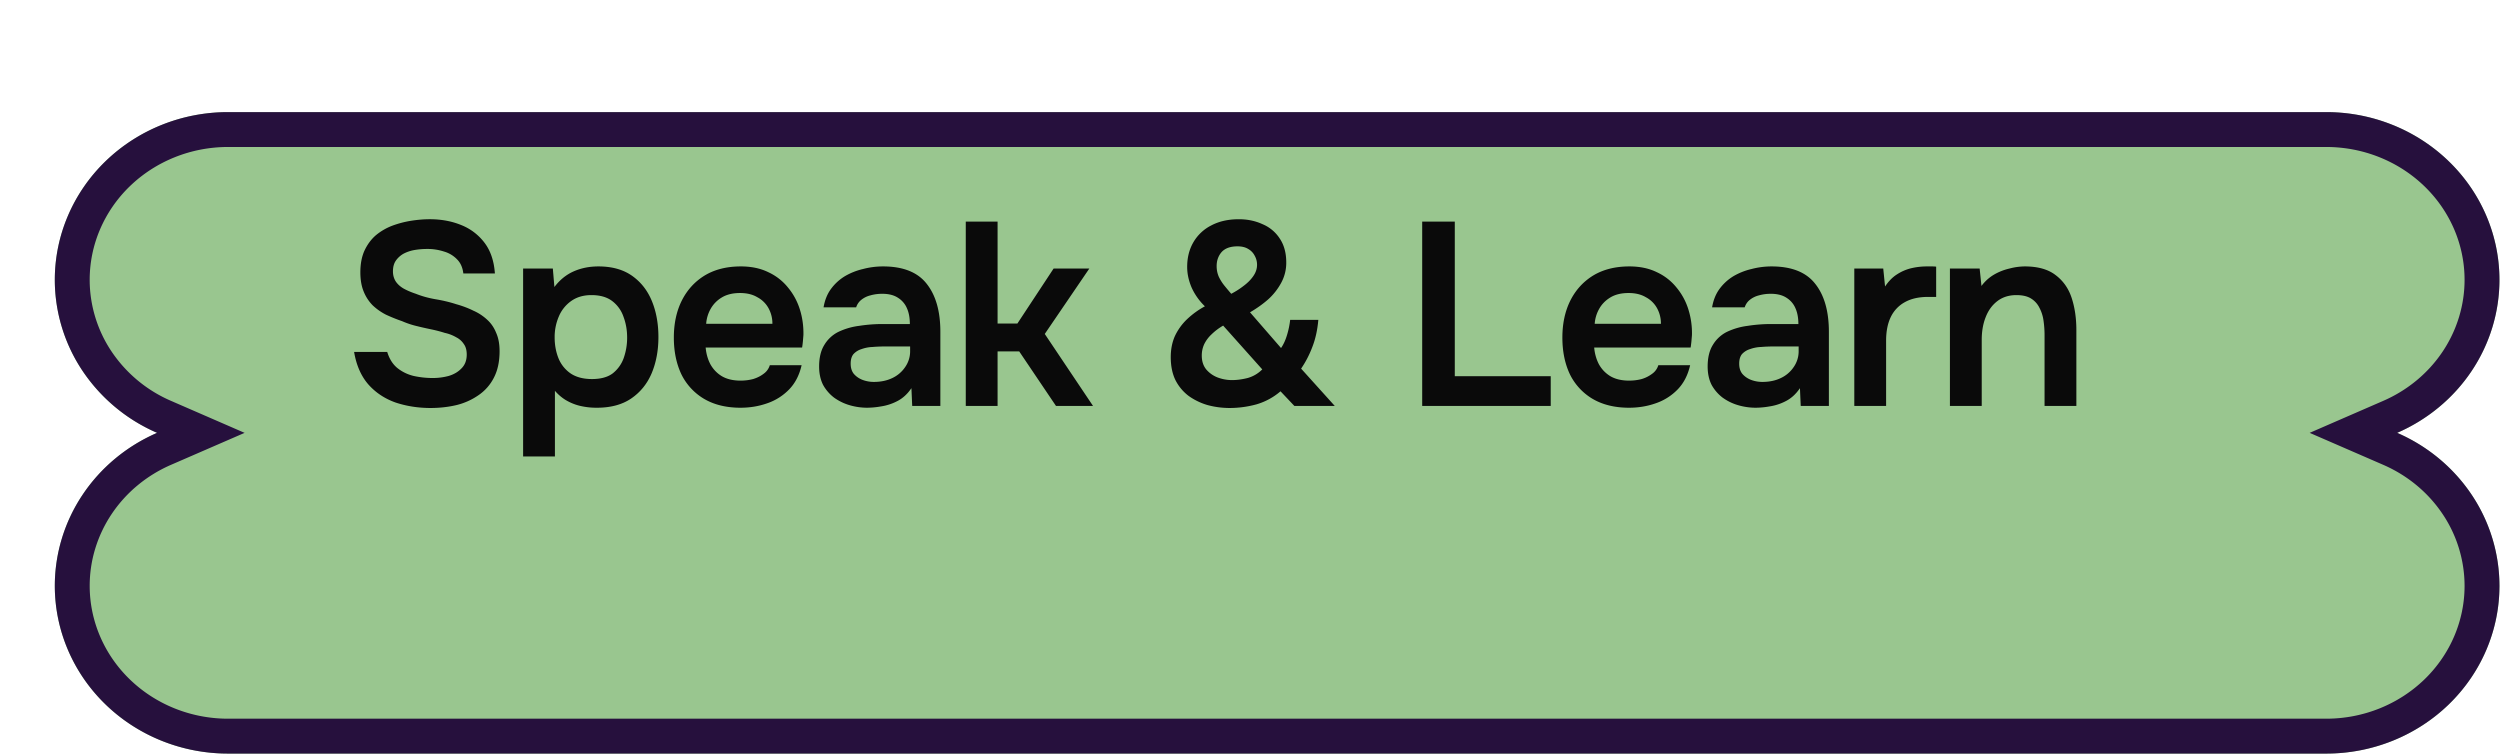 <svg xmlns="http://www.w3.org/2000/svg" width="271" height="82" fill="none"><g filter="url(#a)"><path fill="#99C68F" d="M265 18.181c0-4.822-1.978-9.446-5.499-12.856S251.204 0 246.225 0H18.775C13.795 0 9.02 1.915 5.5 5.325 1.98 8.735 0 13.36 0 18.181c0 3.505 1.047 6.936 3.014 9.879a18.619 18.619 0 0 0 8.073 6.707c-3.302 1.435-6.106 3.765-8.073 6.707A17.766 17.766 0 0 0 0 51.355c0 4.821 1.978 9.446 5.5 12.855 3.52 3.41 8.296 5.325 13.275 5.325h227.45c4.979 0 9.755-1.915 13.276-5.325C263.022 60.8 265 56.175 265 51.353c0-3.505-1.047-6.936-3.014-9.879-1.967-2.942-4.771-5.271-8.073-6.707 3.302-1.435 6.106-3.765 8.073-6.707A17.766 17.766 0 0 0 265 18.18Z"/><path stroke="#26103D" stroke-width="3.781" d="M18.775 1.89h227.45c4.497 0 8.798 1.732 11.961 4.794 3.16 3.06 4.923 7.196 4.923 11.497 0 3.127-.934 6.193-2.695 8.828-1.762 2.636-4.279 4.73-7.255 6.024l-3.989 1.735 3.989 1.733c2.976 1.294 5.493 3.389 7.255 6.024a15.878 15.878 0 0 1 2.695 8.828c0 4.3-1.763 8.438-4.923 11.498-3.163 3.062-7.464 4.793-11.961 4.793H18.775c-4.497 0-8.798-1.731-11.96-4.793-3.16-3.06-4.924-7.197-4.924-11.498 0-3.127.934-6.193 2.695-8.828 1.762-2.635 4.279-4.73 7.255-6.024l3.99-1.733-3.99-1.735a16.733 16.733 0 0 1-7.255-6.024A15.876 15.876 0 0 1 1.89 18.18c0-4.3 1.763-8.437 4.923-11.497C9.977 3.622 14.278 1.89 18.775 1.89Z"/></g><path fill="#0A0A0A" d="M46.666 44.226c-1.338 0-2.6-.198-3.788-.593-1.168-.415-2.148-1.065-2.939-1.95-.791-.905-1.31-2.082-1.554-3.533h3.59c.225.735.583 1.31 1.073 1.724a4.51 4.51 0 0 0 1.78.876c.679.15 1.366.226 2.064.226a6.56 6.56 0 0 0 1.752-.226c.565-.17 1.027-.443 1.385-.82.377-.377.565-.876.565-1.498 0-.47-.104-.847-.311-1.13a2.08 2.08 0 0 0-.82-.735 4.177 4.177 0 0 0-1.243-.48c-.471-.151-.98-.283-1.526-.396a40.61 40.61 0 0 1-1.611-.367 9.328 9.328 0 0 1-1.498-.51 17.879 17.879 0 0 1-1.752-.706 6.192 6.192 0 0 1-1.442-1.017 4.521 4.521 0 0 1-.96-1.47c-.245-.584-.368-1.28-.368-2.091 0-.923.15-1.715.452-2.374.32-.678.735-1.234 1.244-1.667a6.268 6.268 0 0 1 1.752-1.018c.66-.245 1.338-.424 2.035-.537.716-.113 1.394-.17 2.035-.17 1.243 0 2.374.208 3.391.622a5.872 5.872 0 0 1 2.544 1.922c.66.867 1.036 1.979 1.13 3.335h-3.42c-.075-.64-.301-1.15-.678-1.526a3.166 3.166 0 0 0-1.413-.848 5.776 5.776 0 0 0-1.837-.282c-.452 0-.904.037-1.357.113a4.006 4.006 0 0 0-1.187.395 2.53 2.53 0 0 0-.847.763c-.208.302-.311.688-.311 1.159 0 .414.103.782.31 1.102.208.302.49.556.849.763.376.207.82.396 1.328.566.66.263 1.375.461 2.148.593.791.132 1.535.31 2.232.537.679.188 1.3.424 1.866.706a5.313 5.313 0 0 1 1.498.99c.414.377.734.848.96 1.413.245.546.368 1.206.368 1.978 0 1.13-.207 2.091-.622 2.883a5.049 5.049 0 0 1-1.667 1.893 7.153 7.153 0 0 1-2.403 1.074c-.885.208-1.818.311-2.797.311Zm10.039 5.257V29.106h3.222l.17 2.007c.583-.773 1.28-1.338 2.09-1.696.81-.358 1.706-.537 2.685-.537 1.47 0 2.685.34 3.646 1.017.961.679 1.677 1.593 2.148 2.742.471 1.15.707 2.45.707 3.9 0 1.45-.245 2.76-.735 3.928-.49 1.15-1.234 2.063-2.233 2.742-.98.66-2.214.989-3.702.989a7.68 7.68 0 0 1-1.922-.226 5.565 5.565 0 0 1-1.526-.65 4.992 4.992 0 0 1-1.102-.961v7.122h-3.448Zm7.46-8.394c.962 0 1.715-.207 2.262-.622a3.677 3.677 0 0 0 1.187-1.667 6.6 6.6 0 0 0 .367-2.205c0-.81-.132-1.563-.395-2.26a3.582 3.582 0 0 0-1.216-1.696c-.565-.434-1.319-.65-2.26-.65-.867 0-1.602.216-2.205.65a3.887 3.887 0 0 0-1.328 1.667 5.634 5.634 0 0 0-.453 2.261c0 .83.142 1.592.424 2.29a3.653 3.653 0 0 0 1.329 1.639c.603.395 1.366.593 2.289.593Zm16.115 3.109c-1.545 0-2.864-.32-3.956-.961a6.318 6.318 0 0 1-2.459-2.657c-.546-1.149-.82-2.477-.82-3.985 0-1.507.283-2.835.848-3.984.584-1.169 1.413-2.082 2.487-2.742 1.093-.66 2.403-.989 3.929-.989 1.13 0 2.12.207 2.967.622a5.894 5.894 0 0 1 2.12 1.639 6.947 6.947 0 0 1 1.3 2.374c.282.885.414 1.818.395 2.798l-.056.678a11 11 0 0 1-.085.678H76.493c.057.66.226 1.263.509 1.81.302.546.716.979 1.244 1.3.546.32 1.224.48 2.034.48a5.35 5.35 0 0 0 1.357-.17c.433-.132.81-.32 1.13-.565a1.75 1.75 0 0 0 .679-.933h3.448c-.245 1.074-.698 1.95-1.357 2.628a6.004 6.004 0 0 1-2.374 1.498c-.904.32-1.865.48-2.883.48Zm-3.73-9.1h7.178a3.43 3.43 0 0 0-.424-1.696 2.951 2.951 0 0 0-1.215-1.187c-.509-.302-1.13-.452-1.865-.452-.791 0-1.45.16-1.978.48a3.34 3.34 0 0 0-1.216 1.244 3.803 3.803 0 0 0-.48 1.61Zm17.5 9.1a6.786 6.786 0 0 1-1.978-.283 5.507 5.507 0 0 1-1.668-.82 4.423 4.423 0 0 1-1.187-1.384c-.282-.565-.424-1.225-.424-1.978 0-.961.189-1.743.566-2.346a3.676 3.676 0 0 1 1.526-1.413 7.352 7.352 0 0 1 2.232-.65 16.535 16.535 0 0 1 2.6-.198h2.911c0-.66-.103-1.225-.31-1.696a2.471 2.471 0 0 0-.99-1.159c-.433-.282-.998-.424-1.695-.424-.453 0-.876.057-1.272.17a2.552 2.552 0 0 0-.99.48 1.7 1.7 0 0 0-.564.82h-3.533c.132-.772.395-1.432.791-1.978a5.239 5.239 0 0 1 1.498-1.385 7.018 7.018 0 0 1 1.978-.791 8.517 8.517 0 0 1 2.176-.283c2.167 0 3.74.622 4.72 1.865.999 1.244 1.498 2.987 1.498 5.229V44h-3.052l-.085-1.922c-.433.64-.951 1.112-1.554 1.413a5.581 5.581 0 0 1-1.753.566 8.994 8.994 0 0 1-1.441.14Zm.678-2.798c.754 0 1.423-.141 2.007-.424a3.41 3.41 0 0 0 1.385-1.187 2.969 2.969 0 0 0 .537-1.752v-.48h-2.713c-.453 0-.905.018-1.357.056a3.91 3.91 0 0 0-1.187.226 1.97 1.97 0 0 0-.876.537c-.207.245-.311.593-.311 1.046 0 .452.113.82.34 1.102.244.282.555.5.932.65.395.15.81.226 1.243.226Zm9.962 2.6V24.019h3.448v11.05h2.148l3.928-5.963h3.872l-4.833 7.094 5.229 7.8h-4.014l-3.984-5.907h-2.346V44h-3.448Zm28.607.226a9.13 9.13 0 0 1-2.374-.31 6.748 6.748 0 0 1-2.063-.99 4.944 4.944 0 0 1-1.442-1.724c-.339-.697-.508-1.526-.508-2.487 0-.848.15-1.61.452-2.29a6.143 6.143 0 0 1 1.3-1.808 9.083 9.083 0 0 1 1.95-1.413 6.574 6.574 0 0 1-1.441-2.035c-.321-.753-.481-1.498-.481-2.233 0-1.017.226-1.912.679-2.684a4.686 4.686 0 0 1 1.921-1.81c.848-.451 1.847-.677 2.996-.677.942 0 1.799.179 2.572.537a4.084 4.084 0 0 1 1.865 1.554c.471.697.707 1.564.707 2.6a4.52 4.52 0 0 1-.566 2.233 6.695 6.695 0 0 1-1.413 1.78c-.584.509-1.234.97-1.95 1.385l3.363 3.872c.264-.377.481-.848.65-1.413a9.08 9.08 0 0 0 .34-1.64h3.052c-.094 1.093-.311 2.073-.65 2.94a11.08 11.08 0 0 1-1.215 2.346L144.686 44h-4.38l-1.498-1.583a7.013 7.013 0 0 1-2.6 1.413 10.94 10.94 0 0 1-2.911.396Zm.254-3.024c.528 0 1.093-.075 1.696-.226.603-.17 1.13-.48 1.583-.933l-4.24-4.748a6.422 6.422 0 0 0-1.271.961 3.6 3.6 0 0 0-.792 1.074 2.936 2.936 0 0 0-.254 1.215c0 .603.16 1.103.48 1.498.339.396.754.688 1.244.877a4.445 4.445 0 0 0 1.554.282Zm-.085-9.354a8.817 8.817 0 0 0 1.329-.848c.433-.32.782-.67 1.045-1.046.283-.396.424-.81.424-1.244a1.98 1.98 0 0 0-.254-.989 1.762 1.762 0 0 0-.707-.735c-.301-.188-.687-.282-1.158-.282-.773 0-1.347.207-1.724.622-.358.414-.537.923-.537 1.526 0 .395.075.772.226 1.13.169.358.377.688.622.99.245.3.49.593.734.875ZM154.166 44V24.019h3.533v16.76h10.4V44h-13.933Zm22.431.198c-1.545 0-2.864-.32-3.957-.961a6.323 6.323 0 0 1-2.459-2.657c-.546-1.149-.819-2.477-.819-3.985 0-1.507.282-2.835.848-3.984.584-1.169 1.413-2.082 2.487-2.742 1.092-.66 2.402-.989 3.928-.989 1.13 0 2.12.207 2.967.622a5.893 5.893 0 0 1 2.12 1.639 6.938 6.938 0 0 1 1.3 2.374 8.58 8.58 0 0 1 .396 2.798l-.057.678a11 11 0 0 1-.085.678H172.81c.056.66.226 1.263.508 1.81.302.546.716.979 1.244 1.3.546.32 1.225.48 2.035.48.471 0 .923-.057 1.356-.17a3.54 3.54 0 0 0 1.131-.565 1.75 1.75 0 0 0 .678-.933h3.448c-.245 1.074-.697 1.95-1.357 2.628a5.996 5.996 0 0 1-2.374 1.498c-.904.32-1.865.48-2.882.48Zm-3.731-9.1h7.179a3.44 3.44 0 0 0-.424-1.696 2.953 2.953 0 0 0-1.216-1.187c-.508-.302-1.13-.452-1.865-.452-.791 0-1.451.16-1.978.48-.528.32-.933.735-1.215 1.244a3.802 3.802 0 0 0-.481 1.61Zm17.5 9.1a6.786 6.786 0 0 1-1.978-.283 5.492 5.492 0 0 1-1.667-.82 4.415 4.415 0 0 1-1.187-1.384c-.283-.565-.424-1.225-.424-1.978 0-.961.188-1.743.565-2.346a3.674 3.674 0 0 1 1.526-1.413 7.35 7.35 0 0 1 2.233-.65 16.528 16.528 0 0 1 2.6-.198h2.911c0-.66-.104-1.225-.311-1.696a2.471 2.471 0 0 0-.989-1.159c-.434-.282-.999-.424-1.696-.424-.452 0-.876.057-1.272.17a2.552 2.552 0 0 0-.989.48c-.264.208-.452.48-.565.82h-3.533c.132-.772.396-1.432.791-1.978a5.247 5.247 0 0 1 1.498-1.385 7.024 7.024 0 0 1 1.979-.791 8.515 8.515 0 0 1 2.176-.283c2.167 0 3.74.622 4.719 1.865.999 1.244 1.498 2.987 1.498 5.229V44h-3.052l-.085-1.922c-.433.64-.951 1.112-1.554 1.413a5.584 5.584 0 0 1-1.752.566 9.005 9.005 0 0 1-1.442.14Zm.679-2.798c.753 0 1.422-.141 2.006-.424a3.41 3.41 0 0 0 1.385-1.187 2.969 2.969 0 0 0 .537-1.752v-.48h-2.713c-.452 0-.905.018-1.357.056a3.912 3.912 0 0 0-1.187.226 1.97 1.97 0 0 0-.876.537c-.207.245-.311.593-.311 1.046 0 .452.113.82.339 1.102.245.282.556.5.933.65.396.15.81.226 1.244.226Zm9.961 2.6V29.106h3.137l.198 1.95c.377-.565.801-.998 1.272-1.3a4.949 4.949 0 0 1 1.554-.678 7.442 7.442 0 0 1 1.696-.198h.565c.189 0 .339.01.452.028v3.279h-.904c-.98 0-1.809.188-2.487.565a3.607 3.607 0 0 0-1.526 1.61c-.339.698-.509 1.555-.509 2.573V44h-3.448Zm10.365 0V29.106h3.222l.198 1.894a4.548 4.548 0 0 1 1.384-1.244 6.023 6.023 0 0 1 1.668-.65 6.577 6.577 0 0 1 1.639-.226c1.413 0 2.525.31 3.335.933.829.621 1.413 1.45 1.752 2.487.339 1.036.509 2.195.509 3.476V44h-3.448v-7.659c0-.546-.038-1.074-.113-1.583a4.146 4.146 0 0 0-.452-1.413 2.414 2.414 0 0 0-.905-.989c-.395-.245-.923-.367-1.582-.367-.81 0-1.498.216-2.063.65-.566.433-.99 1.017-1.272 1.752-.283.716-.424 1.536-.424 2.459V44h-3.448Z"/><defs><filter id="a" width="270.941" height="81.688" x="0" y="0" color-interpolation-filters="sRGB" filterUnits="userSpaceOnUse"><feFlood flood-opacity="0" result="BackgroundImageFix"/><feColorMatrix in="SourceAlpha" result="hardAlpha" values="0 0 0 0 0 0 0 0 0 0 0 0 0 0 0 0 0 0 127 0"/><feOffset dx="5.941" dy="12.153"/><feComposite in2="hardAlpha" operator="out"/><feColorMatrix values="0 0 0 0 0.42 0 0 0 0 0.604 0 0 0 0 0.38 0 0 0 1 0"/><feBlend in2="BackgroundImageFix" result="effect1_dropShadow_992_11897"/><feBlend in="SourceGraphic" in2="effect1_dropShadow_992_11897" result="shape"/></filter></defs></svg>